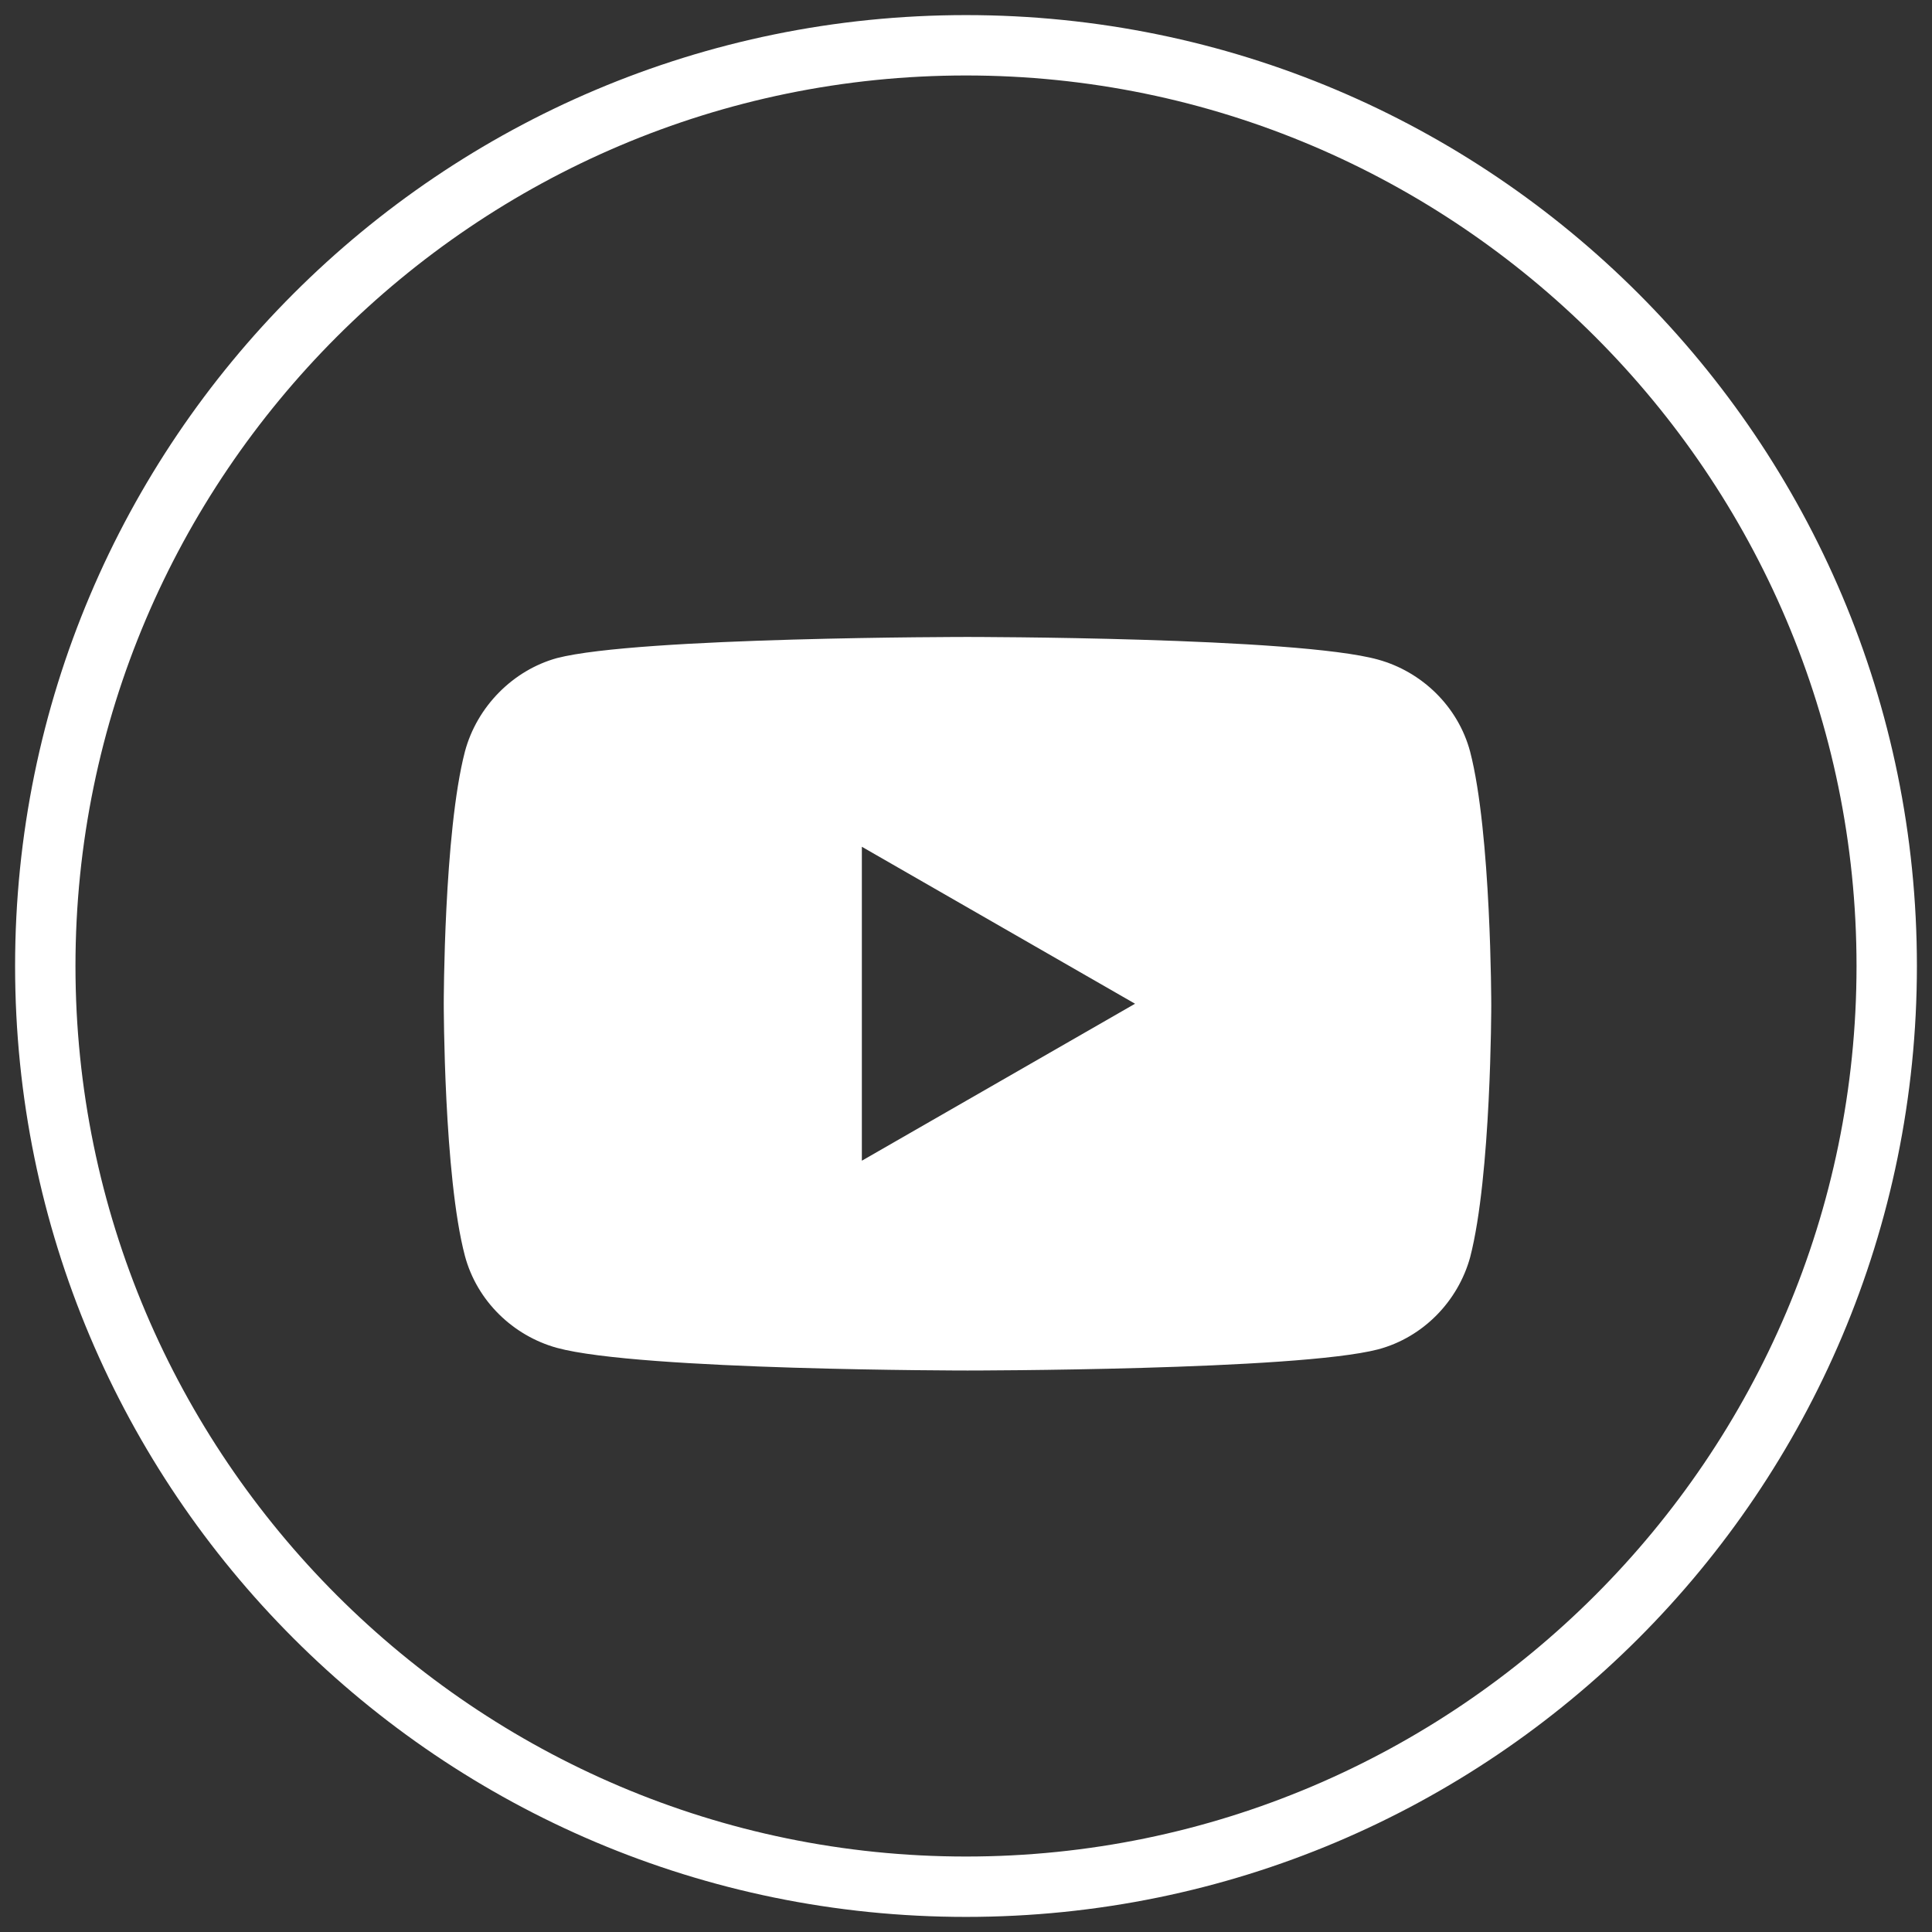 <?xml version="1.0" encoding="UTF-8"?>
<svg id="Layer_1" xmlns="http://www.w3.org/2000/svg" version="1.1" viewBox="0 0 128 128">
  <rect x="0" y="0" width="128" height="128" fill="#333333" stroke="none"/>
  <!-- Generator: Adobe Illustrator 29.0.0, SVG Export Plug-In . SVG Version: 2.1.0 Build 186)  -->
  <defs>
    <style>
      .st0 {
        fill: #fff;
      }
    </style>
  </defs>
  <path class="st0" d="M64,5c32.5,0,59,26.5,59,59s-26.5,59-59,59S5,96.5,5,64,31.5,5,64,5M64,1C29.2,1,1,29.2,1,64s28.2,63,63,63,63-28.2,63-63S98.8,1,64,1h0Z"/>
  <path class="st0" d="M97.4,49.8c-.8-3-3.2-5.3-6.1-6.1-5.4-1.5-27.2-1.5-27.2-1.5,0,0-21.8,0-27.2,1.4-2.9.8-5.3,3.2-6.1,6.2-1.4,5.4-1.4,16.7-1.4,16.7,0,0,0,11.4,1.4,16.7.8,3,3.2,5.3,6.1,6.1,5.5,1.5,27.2,1.5,27.2,1.5,0,0,21.8,0,27.2-1.4,3-.8,5.3-3.2,6.1-6.1,1.4-5.4,1.4-16.7,1.4-16.7,0,0,0-11.4-1.4-16.8ZM57.1,77v-20.9l18.1,10.4-18.1,10.4h0Z"/>
</svg>